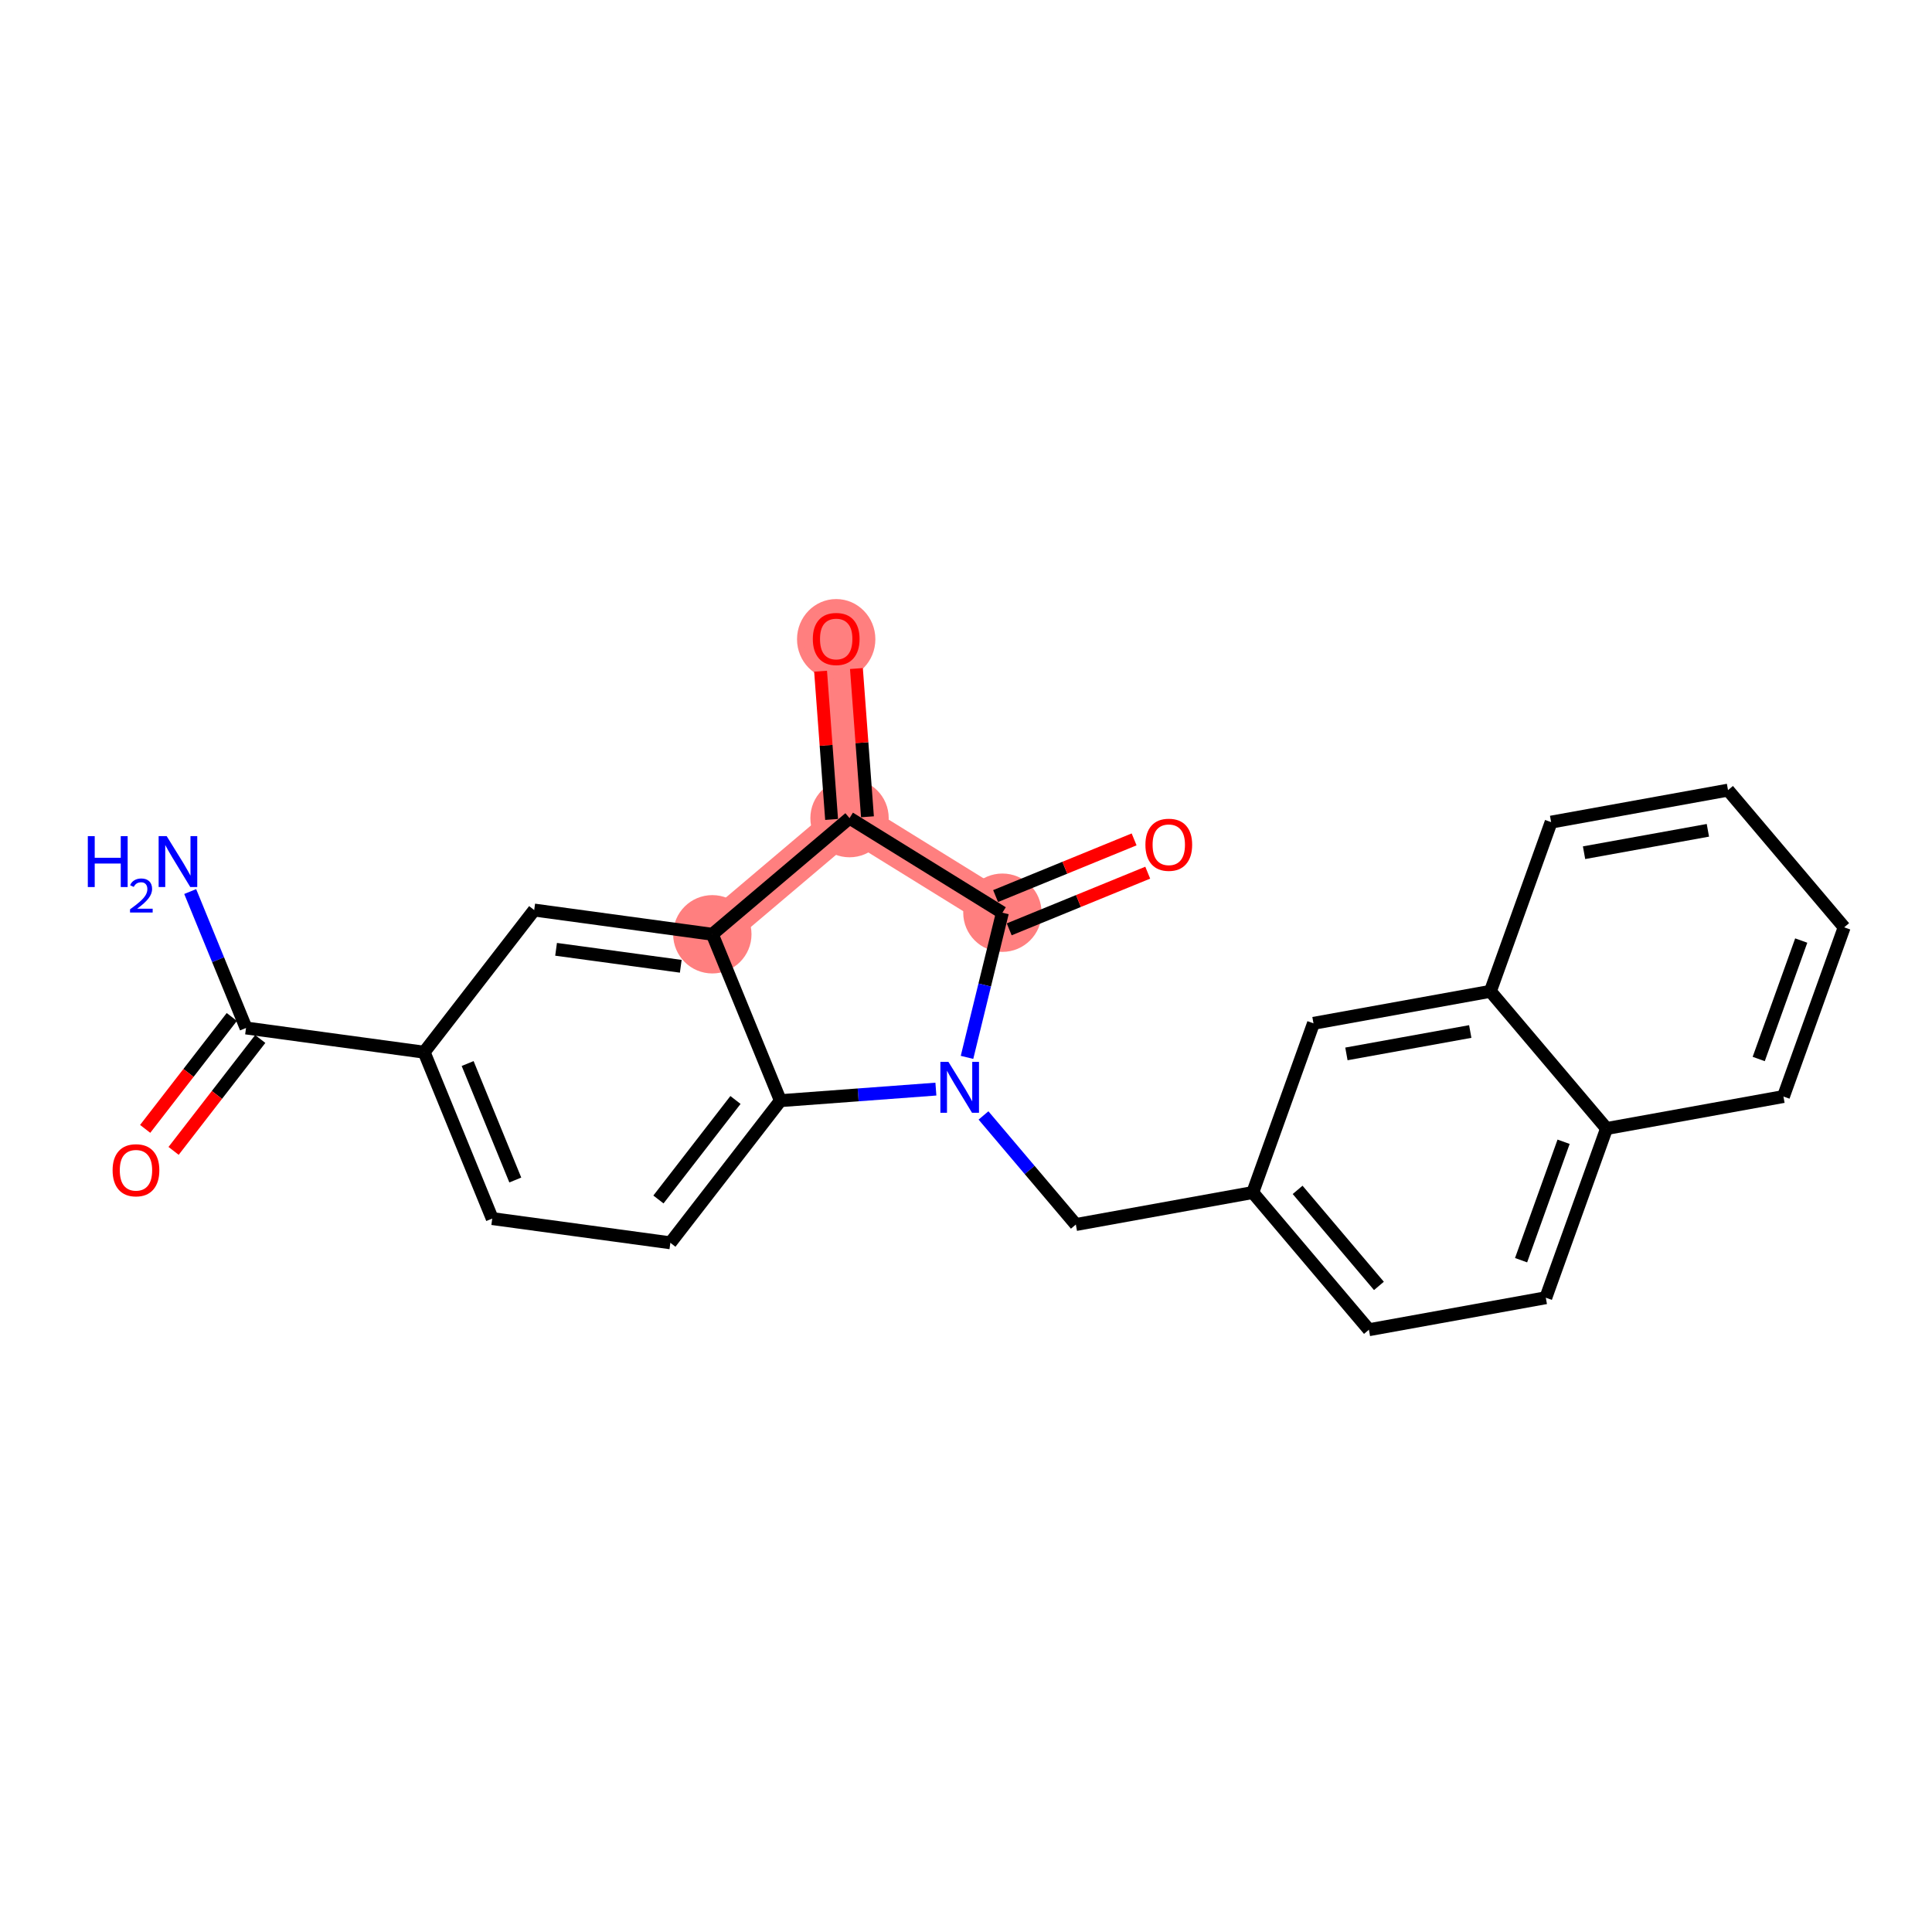<?xml version='1.0' encoding='iso-8859-1'?>
<svg version='1.1' baseProfile='full'
              xmlns='http://www.w3.org/2000/svg'
                      xmlns:rdkit='http://www.rdkit.org/xml'
                      xmlns:xlink='http://www.w3.org/1999/xlink'
                  xml:space='preserve'
width='300px' height='300px' viewBox='0 0 300 300'>
<!-- END OF HEADER -->
<rect style='opacity:1.0;fill:#FFFFFF;stroke:none' width='300' height='300' x='0' y='0'> </rect>
<rect style='opacity:1.0;fill:#FFFFFF;stroke:none' width='300' height='300' x='0' y='0'> </rect>
<path d='M 110.61,145.075 L 131.915,127.037' style='fill:none;fill-rule:evenodd;stroke:#FF7F7F;stroke-width:6.0px;stroke-linecap:butt;stroke-linejoin:miter;stroke-opacity:1' />
<path d='M 131.915,127.037 L 129.844,99.2' style='fill:none;fill-rule:evenodd;stroke:#FF7F7F;stroke-width:6.0px;stroke-linecap:butt;stroke-linejoin:miter;stroke-opacity:1' />
<path d='M 131.915,127.037 L 155.653,141.725' style='fill:none;fill-rule:evenodd;stroke:#FF7F7F;stroke-width:6.0px;stroke-linecap:butt;stroke-linejoin:miter;stroke-opacity:1' />
<ellipse cx='110.61' cy='145.075' rx='5.583' ry='5.583'  style='fill:#FF7F7F;fill-rule:evenodd;stroke:#FF7F7F;stroke-width:1.0px;stroke-linecap:butt;stroke-linejoin:miter;stroke-opacity:1' />
<ellipse cx='131.915' cy='127.037' rx='5.583' ry='5.583'  style='fill:#FF7F7F;fill-rule:evenodd;stroke:#FF7F7F;stroke-width:1.0px;stroke-linecap:butt;stroke-linejoin:miter;stroke-opacity:1' />
<ellipse cx='129.844' cy='99.261' rx='5.583' ry='5.74'  style='fill:#FF7F7F;fill-rule:evenodd;stroke:#FF7F7F;stroke-width:1.0px;stroke-linecap:butt;stroke-linejoin:miter;stroke-opacity:1' />
<ellipse cx='155.653' cy='141.725' rx='5.583' ry='5.583'  style='fill:#FF7F7F;fill-rule:evenodd;stroke:#FF7F7F;stroke-width:1.0px;stroke-linecap:butt;stroke-linejoin:miter;stroke-opacity:1' />
<path class='bond-0 atom-0 atom-1' d='M 29.534,138.438 L 33.868,149.03' style='fill:none;fill-rule:evenodd;stroke:#0000FF;stroke-width:2.0px;stroke-linecap:butt;stroke-linejoin:miter;stroke-opacity:1' />
<path class='bond-0 atom-0 atom-1' d='M 33.868,149.03 L 38.202,159.623' style='fill:none;fill-rule:evenodd;stroke:#000000;stroke-width:2.0px;stroke-linecap:butt;stroke-linejoin:miter;stroke-opacity:1' />
<path class='bond-1 atom-1 atom-2' d='M 35.995,157.914 L 29.268,166.603' style='fill:none;fill-rule:evenodd;stroke:#000000;stroke-width:2.0px;stroke-linecap:butt;stroke-linejoin:miter;stroke-opacity:1' />
<path class='bond-1 atom-1 atom-2' d='M 29.268,166.603 L 22.542,175.292' style='fill:none;fill-rule:evenodd;stroke:#FF0000;stroke-width:2.0px;stroke-linecap:butt;stroke-linejoin:miter;stroke-opacity:1' />
<path class='bond-1 atom-1 atom-2' d='M 40.41,161.332 L 33.683,170.021' style='fill:none;fill-rule:evenodd;stroke:#000000;stroke-width:2.0px;stroke-linecap:butt;stroke-linejoin:miter;stroke-opacity:1' />
<path class='bond-1 atom-1 atom-2' d='M 33.683,170.021 L 26.956,178.709' style='fill:none;fill-rule:evenodd;stroke:#FF0000;stroke-width:2.0px;stroke-linecap:butt;stroke-linejoin:miter;stroke-opacity:1' />
<path class='bond-2 atom-1 atom-3' d='M 38.202,159.623 L 65.862,163.385' style='fill:none;fill-rule:evenodd;stroke:#000000;stroke-width:2.0px;stroke-linecap:butt;stroke-linejoin:miter;stroke-opacity:1' />
<path class='bond-3 atom-3 atom-4' d='M 65.862,163.385 L 76.434,189.221' style='fill:none;fill-rule:evenodd;stroke:#000000;stroke-width:2.0px;stroke-linecap:butt;stroke-linejoin:miter;stroke-opacity:1' />
<path class='bond-3 atom-3 atom-4' d='M 72.615,165.146 L 80.015,183.231' style='fill:none;fill-rule:evenodd;stroke:#000000;stroke-width:2.0px;stroke-linecap:butt;stroke-linejoin:miter;stroke-opacity:1' />
<path class='bond-24 atom-8 atom-3' d='M 82.951,141.312 L 65.862,163.385' style='fill:none;fill-rule:evenodd;stroke:#000000;stroke-width:2.0px;stroke-linecap:butt;stroke-linejoin:miter;stroke-opacity:1' />
<path class='bond-4 atom-4 atom-5' d='M 76.434,189.221 L 104.094,192.983' style='fill:none;fill-rule:evenodd;stroke:#000000;stroke-width:2.0px;stroke-linecap:butt;stroke-linejoin:miter;stroke-opacity:1' />
<path class='bond-5 atom-5 atom-6' d='M 104.094,192.983 L 121.182,170.91' style='fill:none;fill-rule:evenodd;stroke:#000000;stroke-width:2.0px;stroke-linecap:butt;stroke-linejoin:miter;stroke-opacity:1' />
<path class='bond-5 atom-5 atom-6' d='M 102.242,186.255 L 114.204,170.804' style='fill:none;fill-rule:evenodd;stroke:#000000;stroke-width:2.0px;stroke-linecap:butt;stroke-linejoin:miter;stroke-opacity:1' />
<path class='bond-6 atom-6 atom-7' d='M 121.182,170.91 L 110.61,145.075' style='fill:none;fill-rule:evenodd;stroke:#000000;stroke-width:2.0px;stroke-linecap:butt;stroke-linejoin:miter;stroke-opacity:1' />
<path class='bond-26 atom-13 atom-6' d='M 145.324,169.115 L 133.253,170.013' style='fill:none;fill-rule:evenodd;stroke:#0000FF;stroke-width:2.0px;stroke-linecap:butt;stroke-linejoin:miter;stroke-opacity:1' />
<path class='bond-26 atom-13 atom-6' d='M 133.253,170.013 L 121.182,170.91' style='fill:none;fill-rule:evenodd;stroke:#000000;stroke-width:2.0px;stroke-linecap:butt;stroke-linejoin:miter;stroke-opacity:1' />
<path class='bond-7 atom-7 atom-8' d='M 110.61,145.075 L 82.951,141.312' style='fill:none;fill-rule:evenodd;stroke:#000000;stroke-width:2.0px;stroke-linecap:butt;stroke-linejoin:miter;stroke-opacity:1' />
<path class='bond-7 atom-7 atom-8' d='M 105.709,150.043 L 86.347,147.409' style='fill:none;fill-rule:evenodd;stroke:#000000;stroke-width:2.0px;stroke-linecap:butt;stroke-linejoin:miter;stroke-opacity:1' />
<path class='bond-8 atom-7 atom-9' d='M 110.61,145.075 L 131.915,127.037' style='fill:none;fill-rule:evenodd;stroke:#000000;stroke-width:2.0px;stroke-linecap:butt;stroke-linejoin:miter;stroke-opacity:1' />
<path class='bond-9 atom-9 atom-10' d='M 134.698,126.83 L 133.842,115.32' style='fill:none;fill-rule:evenodd;stroke:#000000;stroke-width:2.0px;stroke-linecap:butt;stroke-linejoin:miter;stroke-opacity:1' />
<path class='bond-9 atom-9 atom-10' d='M 133.842,115.32 L 132.986,103.811' style='fill:none;fill-rule:evenodd;stroke:#FF0000;stroke-width:2.0px;stroke-linecap:butt;stroke-linejoin:miter;stroke-opacity:1' />
<path class='bond-9 atom-9 atom-10' d='M 129.131,127.244 L 128.275,115.734' style='fill:none;fill-rule:evenodd;stroke:#000000;stroke-width:2.0px;stroke-linecap:butt;stroke-linejoin:miter;stroke-opacity:1' />
<path class='bond-9 atom-9 atom-10' d='M 128.275,115.734 L 127.419,104.225' style='fill:none;fill-rule:evenodd;stroke:#FF0000;stroke-width:2.0px;stroke-linecap:butt;stroke-linejoin:miter;stroke-opacity:1' />
<path class='bond-10 atom-9 atom-11' d='M 131.915,127.037 L 155.653,141.725' style='fill:none;fill-rule:evenodd;stroke:#000000;stroke-width:2.0px;stroke-linecap:butt;stroke-linejoin:miter;stroke-opacity:1' />
<path class='bond-11 atom-11 atom-12' d='M 156.71,144.308 L 167.464,139.908' style='fill:none;fill-rule:evenodd;stroke:#000000;stroke-width:2.0px;stroke-linecap:butt;stroke-linejoin:miter;stroke-opacity:1' />
<path class='bond-11 atom-11 atom-12' d='M 167.464,139.908 L 178.219,135.507' style='fill:none;fill-rule:evenodd;stroke:#FF0000;stroke-width:2.0px;stroke-linecap:butt;stroke-linejoin:miter;stroke-opacity:1' />
<path class='bond-11 atom-11 atom-12' d='M 154.596,139.141 L 165.35,134.741' style='fill:none;fill-rule:evenodd;stroke:#000000;stroke-width:2.0px;stroke-linecap:butt;stroke-linejoin:miter;stroke-opacity:1' />
<path class='bond-11 atom-11 atom-12' d='M 165.35,134.741 L 176.104,130.34' style='fill:none;fill-rule:evenodd;stroke:#FF0000;stroke-width:2.0px;stroke-linecap:butt;stroke-linejoin:miter;stroke-opacity:1' />
<path class='bond-12 atom-11 atom-13' d='M 155.653,141.725 L 152.905,152.957' style='fill:none;fill-rule:evenodd;stroke:#000000;stroke-width:2.0px;stroke-linecap:butt;stroke-linejoin:miter;stroke-opacity:1' />
<path class='bond-12 atom-11 atom-13' d='M 152.905,152.957 L 150.157,164.189' style='fill:none;fill-rule:evenodd;stroke:#0000FF;stroke-width:2.0px;stroke-linecap:butt;stroke-linejoin:miter;stroke-opacity:1' />
<path class='bond-13 atom-13 atom-14' d='M 152.716,173.205 L 159.886,181.674' style='fill:none;fill-rule:evenodd;stroke:#0000FF;stroke-width:2.0px;stroke-linecap:butt;stroke-linejoin:miter;stroke-opacity:1' />
<path class='bond-13 atom-13 atom-14' d='M 159.886,181.674 L 167.057,190.144' style='fill:none;fill-rule:evenodd;stroke:#000000;stroke-width:2.0px;stroke-linecap:butt;stroke-linejoin:miter;stroke-opacity:1' />
<path class='bond-14 atom-14 atom-15' d='M 167.057,190.144 L 194.526,185.175' style='fill:none;fill-rule:evenodd;stroke:#000000;stroke-width:2.0px;stroke-linecap:butt;stroke-linejoin:miter;stroke-opacity:1' />
<path class='bond-15 atom-15 atom-16' d='M 194.526,185.175 L 212.564,206.479' style='fill:none;fill-rule:evenodd;stroke:#000000;stroke-width:2.0px;stroke-linecap:butt;stroke-linejoin:miter;stroke-opacity:1' />
<path class='bond-15 atom-15 atom-16' d='M 201.493,184.763 L 214.119,199.676' style='fill:none;fill-rule:evenodd;stroke:#000000;stroke-width:2.0px;stroke-linecap:butt;stroke-linejoin:miter;stroke-opacity:1' />
<path class='bond-25 atom-24 atom-15' d='M 203.957,158.902 L 194.526,185.175' style='fill:none;fill-rule:evenodd;stroke:#000000;stroke-width:2.0px;stroke-linecap:butt;stroke-linejoin:miter;stroke-opacity:1' />
<path class='bond-16 atom-16 atom-17' d='M 212.564,206.479 L 240.033,201.51' style='fill:none;fill-rule:evenodd;stroke:#000000;stroke-width:2.0px;stroke-linecap:butt;stroke-linejoin:miter;stroke-opacity:1' />
<path class='bond-17 atom-17 atom-18' d='M 240.033,201.51 L 249.464,175.237' style='fill:none;fill-rule:evenodd;stroke:#000000;stroke-width:2.0px;stroke-linecap:butt;stroke-linejoin:miter;stroke-opacity:1' />
<path class='bond-17 atom-17 atom-18' d='M 236.193,195.683 L 242.794,177.292' style='fill:none;fill-rule:evenodd;stroke:#000000;stroke-width:2.0px;stroke-linecap:butt;stroke-linejoin:miter;stroke-opacity:1' />
<path class='bond-18 atom-18 atom-19' d='M 249.464,175.237 L 276.933,170.268' style='fill:none;fill-rule:evenodd;stroke:#000000;stroke-width:2.0px;stroke-linecap:butt;stroke-linejoin:miter;stroke-opacity:1' />
<path class='bond-27 atom-23 atom-18' d='M 231.426,153.933 L 249.464,175.237' style='fill:none;fill-rule:evenodd;stroke:#000000;stroke-width:2.0px;stroke-linecap:butt;stroke-linejoin:miter;stroke-opacity:1' />
<path class='bond-19 atom-19 atom-20' d='M 276.933,170.268 L 286.364,143.995' style='fill:none;fill-rule:evenodd;stroke:#000000;stroke-width:2.0px;stroke-linecap:butt;stroke-linejoin:miter;stroke-opacity:1' />
<path class='bond-19 atom-19 atom-20' d='M 273.093,164.441 L 279.694,146.049' style='fill:none;fill-rule:evenodd;stroke:#000000;stroke-width:2.0px;stroke-linecap:butt;stroke-linejoin:miter;stroke-opacity:1' />
<path class='bond-20 atom-20 atom-21' d='M 286.364,143.995 L 268.326,122.69' style='fill:none;fill-rule:evenodd;stroke:#000000;stroke-width:2.0px;stroke-linecap:butt;stroke-linejoin:miter;stroke-opacity:1' />
<path class='bond-21 atom-21 atom-22' d='M 268.326,122.69 L 240.857,127.66' style='fill:none;fill-rule:evenodd;stroke:#000000;stroke-width:2.0px;stroke-linecap:butt;stroke-linejoin:miter;stroke-opacity:1' />
<path class='bond-21 atom-21 atom-22' d='M 265.199,128.93 L 245.971,132.408' style='fill:none;fill-rule:evenodd;stroke:#000000;stroke-width:2.0px;stroke-linecap:butt;stroke-linejoin:miter;stroke-opacity:1' />
<path class='bond-22 atom-22 atom-23' d='M 240.857,127.66 L 231.426,153.933' style='fill:none;fill-rule:evenodd;stroke:#000000;stroke-width:2.0px;stroke-linecap:butt;stroke-linejoin:miter;stroke-opacity:1' />
<path class='bond-23 atom-23 atom-24' d='M 231.426,153.933 L 203.957,158.902' style='fill:none;fill-rule:evenodd;stroke:#000000;stroke-width:2.0px;stroke-linecap:butt;stroke-linejoin:miter;stroke-opacity:1' />
<path class='bond-23 atom-23 atom-24' d='M 228.3,160.172 L 209.071,163.65' style='fill:none;fill-rule:evenodd;stroke:#000000;stroke-width:2.0px;stroke-linecap:butt;stroke-linejoin:miter;stroke-opacity:1' />
<path  class='atom-0' d='M 13.636 129.835
L 14.708 129.835
L 14.708 133.196
L 18.75 133.196
L 18.75 129.835
L 19.822 129.835
L 19.822 137.74
L 18.75 137.74
L 18.75 134.089
L 14.708 134.089
L 14.708 137.74
L 13.636 137.74
L 13.636 129.835
' fill='#0000FF'/>
<path  class='atom-0' d='M 20.206 137.463
Q 20.397 136.969, 20.854 136.696
Q 21.311 136.416, 21.945 136.416
Q 22.733 136.416, 23.175 136.844
Q 23.617 137.271, 23.617 138.03
Q 23.617 138.804, 23.043 139.526
Q 22.475 140.248, 21.296 141.103
L 23.706 141.103
L 23.706 141.693
L 20.191 141.693
L 20.191 141.199
Q 21.163 140.506, 21.738 139.991
Q 22.32 139.475, 22.601 139.01
Q 22.881 138.546, 22.881 138.067
Q 22.881 137.566, 22.63 137.286
Q 22.379 137.006, 21.945 137.006
Q 21.525 137.006, 21.244 137.175
Q 20.965 137.345, 20.765 137.721
L 20.206 137.463
' fill='#0000FF'/>
<path  class='atom-0' d='M 25.883 129.835
L 28.474 134.022
Q 28.731 134.435, 29.144 135.183
Q 29.557 135.931, 29.579 135.976
L 29.579 129.835
L 30.629 129.835
L 30.629 137.74
L 29.546 137.74
L 26.765 133.162
Q 26.442 132.626, 26.095 132.012
Q 25.761 131.398, 25.66 131.208
L 25.66 137.74
L 24.633 137.74
L 24.633 129.835
L 25.883 129.835
' fill='#0000FF'/>
<path  class='atom-2' d='M 17.485 181.718
Q 17.485 179.82, 18.423 178.759
Q 19.361 177.698, 21.114 177.698
Q 22.867 177.698, 23.805 178.759
Q 24.743 179.82, 24.743 181.718
Q 24.743 183.639, 23.794 184.733
Q 22.845 185.816, 21.114 185.816
Q 19.372 185.816, 18.423 184.733
Q 17.485 183.65, 17.485 181.718
M 21.114 184.923
Q 22.32 184.923, 22.967 184.119
Q 23.626 183.304, 23.626 181.718
Q 23.626 180.166, 22.967 179.384
Q 22.32 178.592, 21.114 178.592
Q 19.908 178.592, 19.249 179.373
Q 18.602 180.155, 18.602 181.718
Q 18.602 183.315, 19.249 184.119
Q 19.908 184.923, 21.114 184.923
' fill='#FF0000'/>
<path  class='atom-10' d='M 126.215 99.222
Q 126.215 97.324, 127.153 96.263
Q 128.091 95.202, 129.844 95.202
Q 131.597 95.202, 132.535 96.263
Q 133.473 97.324, 133.473 99.222
Q 133.473 101.142, 132.524 102.237
Q 131.575 103.32, 129.844 103.32
Q 128.102 103.32, 127.153 102.237
Q 126.215 101.154, 126.215 99.222
M 129.844 102.426
Q 131.05 102.426, 131.698 101.622
Q 132.356 100.807, 132.356 99.222
Q 132.356 97.67, 131.698 96.888
Q 131.05 96.095, 129.844 96.095
Q 128.638 96.095, 127.979 96.877
Q 127.332 97.659, 127.332 99.222
Q 127.332 100.819, 127.979 101.622
Q 128.638 102.426, 129.844 102.426
' fill='#FF0000'/>
<path  class='atom-12' d='M 177.859 131.176
Q 177.859 129.277, 178.797 128.217
Q 179.735 127.156, 181.488 127.156
Q 183.241 127.156, 184.179 128.217
Q 185.117 129.277, 185.117 131.176
Q 185.117 133.096, 184.168 134.19
Q 183.219 135.273, 181.488 135.273
Q 179.746 135.273, 178.797 134.19
Q 177.859 133.107, 177.859 131.176
M 181.488 134.38
Q 182.694 134.38, 183.342 133.576
Q 184.001 132.761, 184.001 131.176
Q 184.001 129.623, 183.342 128.842
Q 182.694 128.049, 181.488 128.049
Q 180.282 128.049, 179.624 128.831
Q 178.976 129.612, 178.976 131.176
Q 178.976 132.772, 179.624 133.576
Q 180.282 134.38, 181.488 134.38
' fill='#FF0000'/>
<path  class='atom-13' d='M 147.272 164.887
L 149.863 169.074
Q 150.12 169.487, 150.533 170.236
Q 150.946 170.984, 150.968 171.028
L 150.968 164.887
L 152.018 164.887
L 152.018 172.793
L 150.935 172.793
L 148.154 168.215
Q 147.831 167.679, 147.484 167.064
Q 147.149 166.45, 147.049 166.26
L 147.049 172.793
L 146.022 172.793
L 146.022 164.887
L 147.272 164.887
' fill='#0000FF'/>
</svg>
